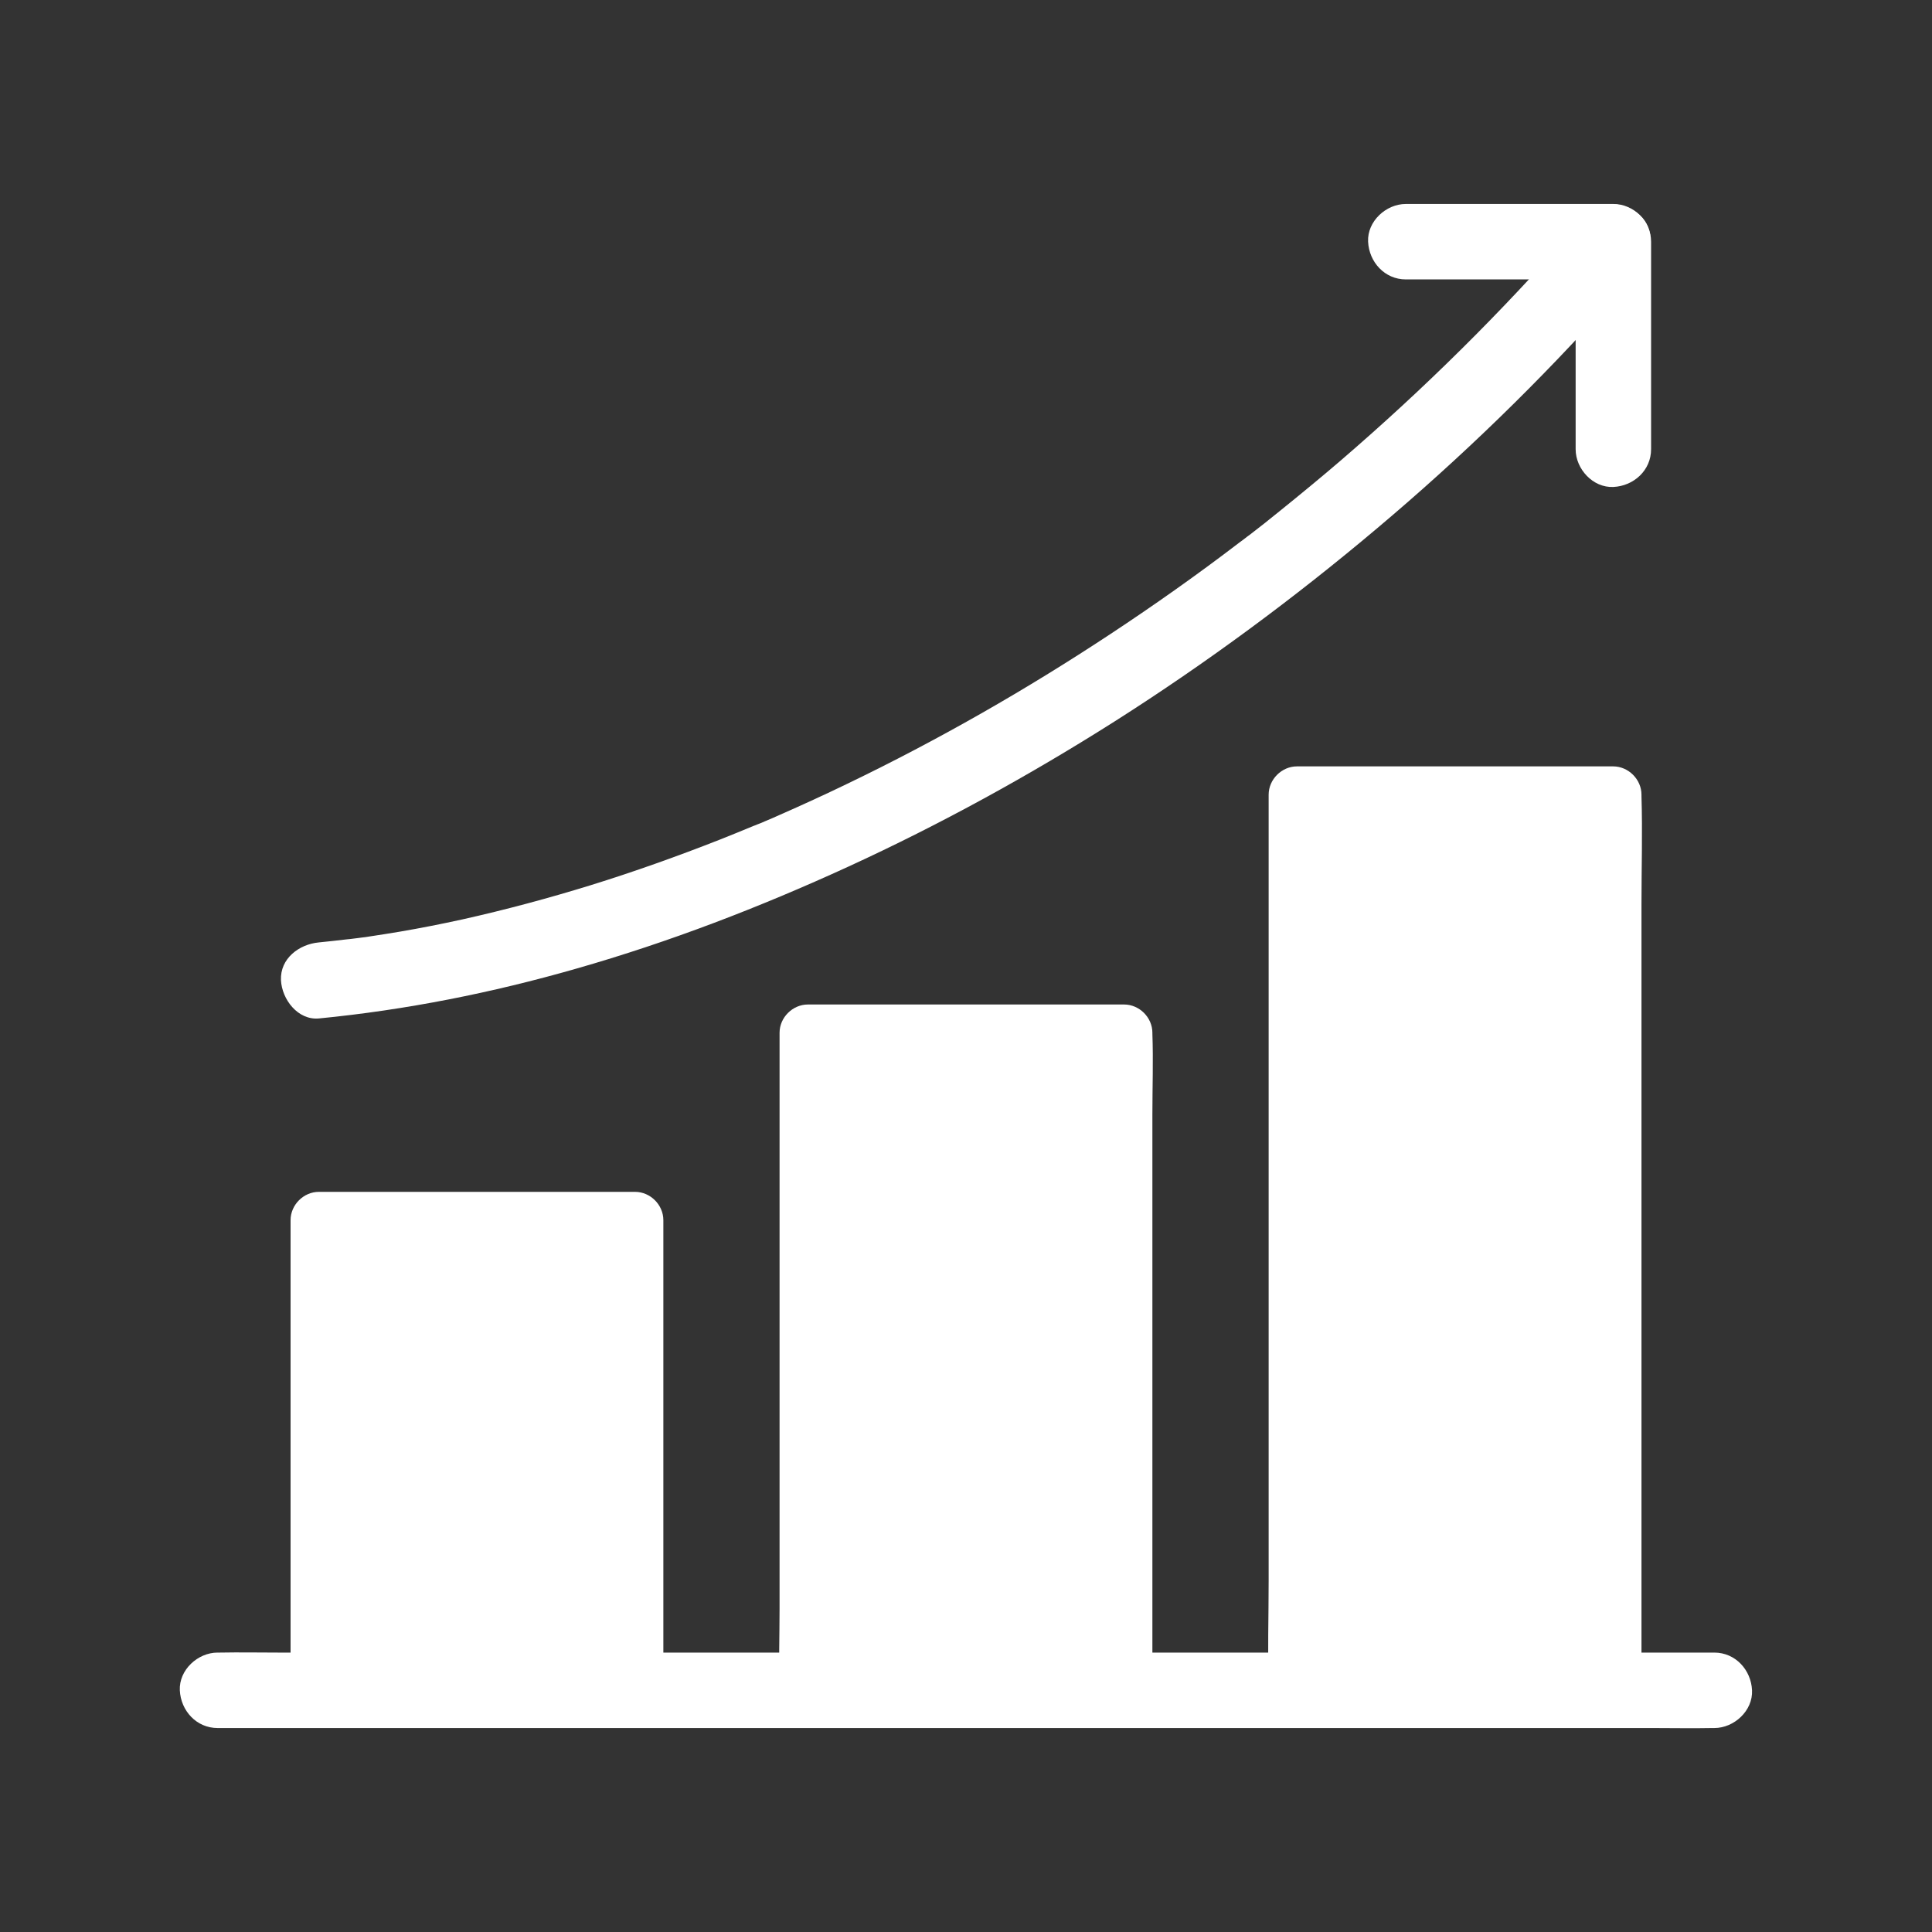 <svg width="40" height="40" viewBox="0 0 40 40" fill="none" xmlns="http://www.w3.org/2000/svg">
<rect x="0" y="0" width="40" height="40" fill="#333333" stroke="none"/>
<path d="M13.148 25.262H6.602V34.996H13.148V25.262Z" fill="white"/>
<path d="M13.148 34.41C11.234 34.41 9.316 34.41 7.402 34.41C7.137 34.41 6.871 34.41 6.602 34.41C6.797 34.605 6.992 34.801 7.188 34.996C7.188 33.898 7.188 32.801 7.188 31.703C7.188 29.957 7.188 28.207 7.188 26.461C7.188 26.062 7.188 25.66 7.188 25.262C6.992 25.457 6.797 25.652 6.602 25.848C8.516 25.848 10.434 25.848 12.348 25.848C12.613 25.848 12.879 25.848 13.148 25.848C12.953 25.652 12.758 25.457 12.562 25.262C12.562 26.359 12.562 27.457 12.562 28.555C12.562 30.301 12.562 32.051 12.562 33.797C12.562 34.195 12.562 34.598 12.562 34.996C12.562 35.301 12.832 35.598 13.148 35.582C13.465 35.566 13.734 35.324 13.734 34.996C13.734 33.898 13.734 32.801 13.734 31.703C13.734 29.957 13.734 28.207 13.734 26.461C13.734 26.062 13.734 25.66 13.734 25.262C13.734 24.945 13.465 24.676 13.148 24.676C11.234 24.676 9.316 24.676 7.402 24.676C7.137 24.676 6.871 24.676 6.602 24.676C6.285 24.676 6.016 24.945 6.016 25.262C6.016 26.359 6.016 27.457 6.016 28.555C6.016 30.301 6.016 32.051 6.016 33.797C6.016 34.195 6.016 34.598 6.016 34.996C6.016 35.312 6.285 35.582 6.602 35.582C8.516 35.582 10.434 35.582 12.348 35.582C12.613 35.582 12.879 35.582 13.148 35.582C13.453 35.582 13.75 35.312 13.734 34.996C13.719 34.68 13.477 34.41 13.148 34.41Z" fill="white"/>
<path d="M23.273 21.379H16.727V34.996H23.273V21.379Z" fill="white"/>
<path d="M23.273 34.41C21.359 34.41 19.441 34.41 17.527 34.41C17.262 34.41 16.996 34.41 16.727 34.41C16.922 34.605 17.117 34.801 17.312 34.996C17.312 34.547 17.312 34.094 17.312 33.645C17.312 32.562 17.312 31.48 17.312 30.398C17.312 29.09 17.312 27.777 17.312 26.469C17.312 25.336 17.312 24.199 17.312 23.066C17.312 22.516 17.348 21.953 17.312 21.406C17.312 21.398 17.312 21.391 17.312 21.383C17.117 21.578 16.922 21.773 16.727 21.969C18.64 21.969 20.558 21.969 22.473 21.969C22.738 21.969 23.004 21.969 23.273 21.969C23.078 21.773 22.883 21.578 22.687 21.383C22.687 21.832 22.687 22.285 22.687 22.734C22.687 23.816 22.687 24.898 22.687 25.98C22.687 27.289 22.687 28.602 22.687 29.91C22.687 31.043 22.687 32.18 22.687 33.312C22.687 33.863 22.668 34.422 22.687 34.973C22.687 34.98 22.687 34.988 22.687 34.996C22.687 35.301 22.957 35.598 23.273 35.582C23.59 35.566 23.859 35.324 23.859 34.996C23.859 34.547 23.859 34.094 23.859 33.645C23.859 32.562 23.859 31.48 23.859 30.398C23.859 29.09 23.859 27.777 23.859 26.469C23.859 25.336 23.859 24.199 23.859 23.066C23.859 22.516 23.879 21.957 23.859 21.406C23.859 21.398 23.859 21.391 23.859 21.383C23.859 21.066 23.59 20.797 23.273 20.797C21.359 20.797 19.441 20.797 17.527 20.797C17.262 20.797 16.996 20.797 16.727 20.797C16.41 20.797 16.14 21.066 16.14 21.383C16.14 21.832 16.14 22.285 16.14 22.734C16.14 23.816 16.14 24.898 16.14 25.98C16.14 27.289 16.14 28.602 16.14 29.91C16.14 31.043 16.14 32.18 16.14 33.312C16.14 33.863 16.121 34.422 16.14 34.973C16.14 34.98 16.14 34.988 16.14 34.996C16.14 35.312 16.41 35.582 16.727 35.582C18.64 35.582 20.558 35.582 22.473 35.582C22.738 35.582 23.004 35.582 23.273 35.582C23.578 35.582 23.875 35.312 23.859 34.996C23.844 34.68 23.602 34.41 23.273 34.41Z" fill="white"/>
<path d="M33.398 16.449H26.852V34.996H33.398V16.449Z" fill="white"/>
<path d="M33.399 34.41C31.485 34.41 29.567 34.41 27.653 34.41C27.387 34.41 27.122 34.41 26.852 34.41C27.047 34.605 27.243 34.801 27.438 34.996C27.438 34.383 27.438 33.77 27.438 33.156C27.438 31.676 27.438 30.195 27.438 28.719C27.438 26.934 27.438 25.152 27.438 23.367C27.438 21.82 27.438 20.273 27.438 18.727C27.438 17.984 27.481 17.227 27.438 16.484C27.438 16.473 27.438 16.465 27.438 16.453C27.243 16.648 27.047 16.844 26.852 17.039C28.766 17.039 30.684 17.039 32.598 17.039C32.864 17.039 33.13 17.039 33.399 17.039C33.204 16.844 33.008 16.648 32.813 16.453C32.813 17.066 32.813 17.68 32.813 18.293C32.813 19.773 32.813 21.254 32.813 22.73C32.813 24.516 32.813 26.297 32.813 28.082C32.813 29.629 32.813 31.176 32.813 32.723C32.813 33.469 32.79 34.219 32.813 34.965C32.813 34.977 32.813 34.984 32.813 34.996C32.813 35.301 33.083 35.598 33.399 35.582C33.715 35.566 33.985 35.324 33.985 34.996C33.985 34.383 33.985 33.77 33.985 33.156C33.985 31.676 33.985 30.195 33.985 28.719C33.985 26.934 33.985 25.152 33.985 23.367C33.985 21.82 33.985 20.273 33.985 18.727C33.985 17.98 34.008 17.23 33.985 16.484C33.985 16.473 33.985 16.465 33.985 16.453C33.985 16.137 33.715 15.867 33.399 15.867C31.485 15.867 29.567 15.867 27.653 15.867C27.387 15.867 27.122 15.867 26.852 15.867C26.536 15.867 26.266 16.137 26.266 16.453C26.266 17.066 26.266 17.68 26.266 18.293C26.266 19.773 26.266 21.254 26.266 22.73C26.266 24.516 26.266 26.297 26.266 28.082C26.266 29.629 26.266 31.176 26.266 32.723C26.266 33.469 26.243 34.219 26.266 34.965C26.266 34.977 26.266 34.984 26.266 34.996C26.266 35.312 26.536 35.582 26.852 35.582C28.766 35.582 30.684 35.582 32.598 35.582C32.864 35.582 33.13 35.582 33.399 35.582C33.704 35.582 34.001 35.312 33.985 34.996C33.973 34.68 33.731 34.41 33.399 34.41Z" fill="white"/>
<path d="M6.602 21.086C8.407 20.91 10.188 20.555 11.93 20.055C13.86 19.504 15.735 18.781 17.559 17.945C19.465 17.07 21.313 16.055 23.087 14.93C24.985 13.723 26.798 12.383 28.516 10.934C30.251 9.473 31.884 7.891 33.391 6.199C33.579 5.988 33.766 5.773 33.95 5.558C34.215 5.25 34.278 4.754 33.95 4.453C33.657 4.183 33.13 4.121 32.844 4.453C31.376 6.16 29.786 7.762 28.09 9.246C27.673 9.613 27.247 9.969 26.817 10.32C26.602 10.496 26.387 10.668 26.173 10.84C26.071 10.918 25.973 10.996 25.872 11.074C25.755 11.168 25.95 11.015 25.829 11.105C25.77 11.152 25.712 11.195 25.653 11.238C24.79 11.898 23.899 12.527 22.993 13.125C21.243 14.281 19.419 15.324 17.528 16.234C17.075 16.453 16.614 16.664 16.153 16.867C16.048 16.914 15.942 16.961 15.837 17.004C15.786 17.027 15.731 17.051 15.677 17.07C15.575 17.113 15.805 17.015 15.704 17.058C15.669 17.074 15.633 17.09 15.598 17.101C15.372 17.195 15.141 17.289 14.915 17.379C14.032 17.726 13.133 18.047 12.227 18.328C11.352 18.598 10.466 18.836 9.575 19.035C9.145 19.129 8.712 19.215 8.278 19.289C8.067 19.324 7.852 19.359 7.641 19.39C7.594 19.398 7.544 19.406 7.497 19.41C7.466 19.414 7.266 19.441 7.407 19.422C7.54 19.406 7.372 19.426 7.341 19.43C7.286 19.437 7.227 19.445 7.173 19.449C6.981 19.473 6.79 19.492 6.598 19.512C6.192 19.551 5.798 19.844 5.817 20.293C5.837 20.691 6.165 21.125 6.602 21.086Z" fill="white"/>
<path d="M29.106 5.785C30.36 5.785 31.61 5.785 32.864 5.785C33.044 5.785 33.223 5.785 33.403 5.785C33.141 5.523 32.883 5.266 32.622 5.004C32.622 6.258 32.622 7.508 32.622 8.762C32.622 8.941 32.622 9.121 32.622 9.301C32.622 9.711 32.981 10.102 33.403 10.082C33.825 10.062 34.184 9.738 34.184 9.301C34.184 8.047 34.184 6.797 34.184 5.543C34.184 5.363 34.184 5.184 34.184 5.004C34.184 4.582 33.825 4.223 33.403 4.223C32.149 4.223 30.899 4.223 29.645 4.223C29.465 4.223 29.286 4.223 29.106 4.223C28.696 4.223 28.305 4.582 28.325 5.004C28.345 5.426 28.669 5.785 29.106 5.785Z" fill="white"/>
<path d="M4.505 35.777C4.782 35.777 5.059 35.777 5.337 35.777C6.087 35.777 6.837 35.777 7.587 35.777C8.7 35.777 9.813 35.777 10.927 35.777C12.278 35.777 13.633 35.777 14.985 35.777C16.473 35.777 17.962 35.777 19.45 35.777C20.946 35.777 22.442 35.777 23.938 35.777C25.34 35.777 26.739 35.777 28.141 35.777C29.321 35.777 30.501 35.777 31.68 35.777C32.532 35.777 33.383 35.777 34.235 35.777C34.637 35.777 35.04 35.785 35.442 35.777C35.458 35.777 35.477 35.777 35.493 35.777C35.903 35.777 36.294 35.418 36.274 34.996C36.255 34.574 35.93 34.215 35.493 34.215C35.215 34.215 34.938 34.215 34.661 34.215C33.911 34.215 33.161 34.215 32.411 34.215C31.298 34.215 30.184 34.215 29.071 34.215C27.72 34.215 26.364 34.215 25.012 34.215C23.524 34.215 22.036 34.215 20.548 34.215C19.052 34.215 17.555 34.215 16.059 34.215C14.657 34.215 13.258 34.215 11.856 34.215C10.677 34.215 9.497 34.215 8.317 34.215C7.466 34.215 6.614 34.215 5.762 34.215C5.36 34.215 4.958 34.207 4.555 34.215C4.54 34.215 4.52 34.215 4.505 34.215C4.094 34.215 3.704 34.574 3.723 34.996C3.743 35.418 4.067 35.777 4.505 35.777Z" fill="white"/>
</svg>
